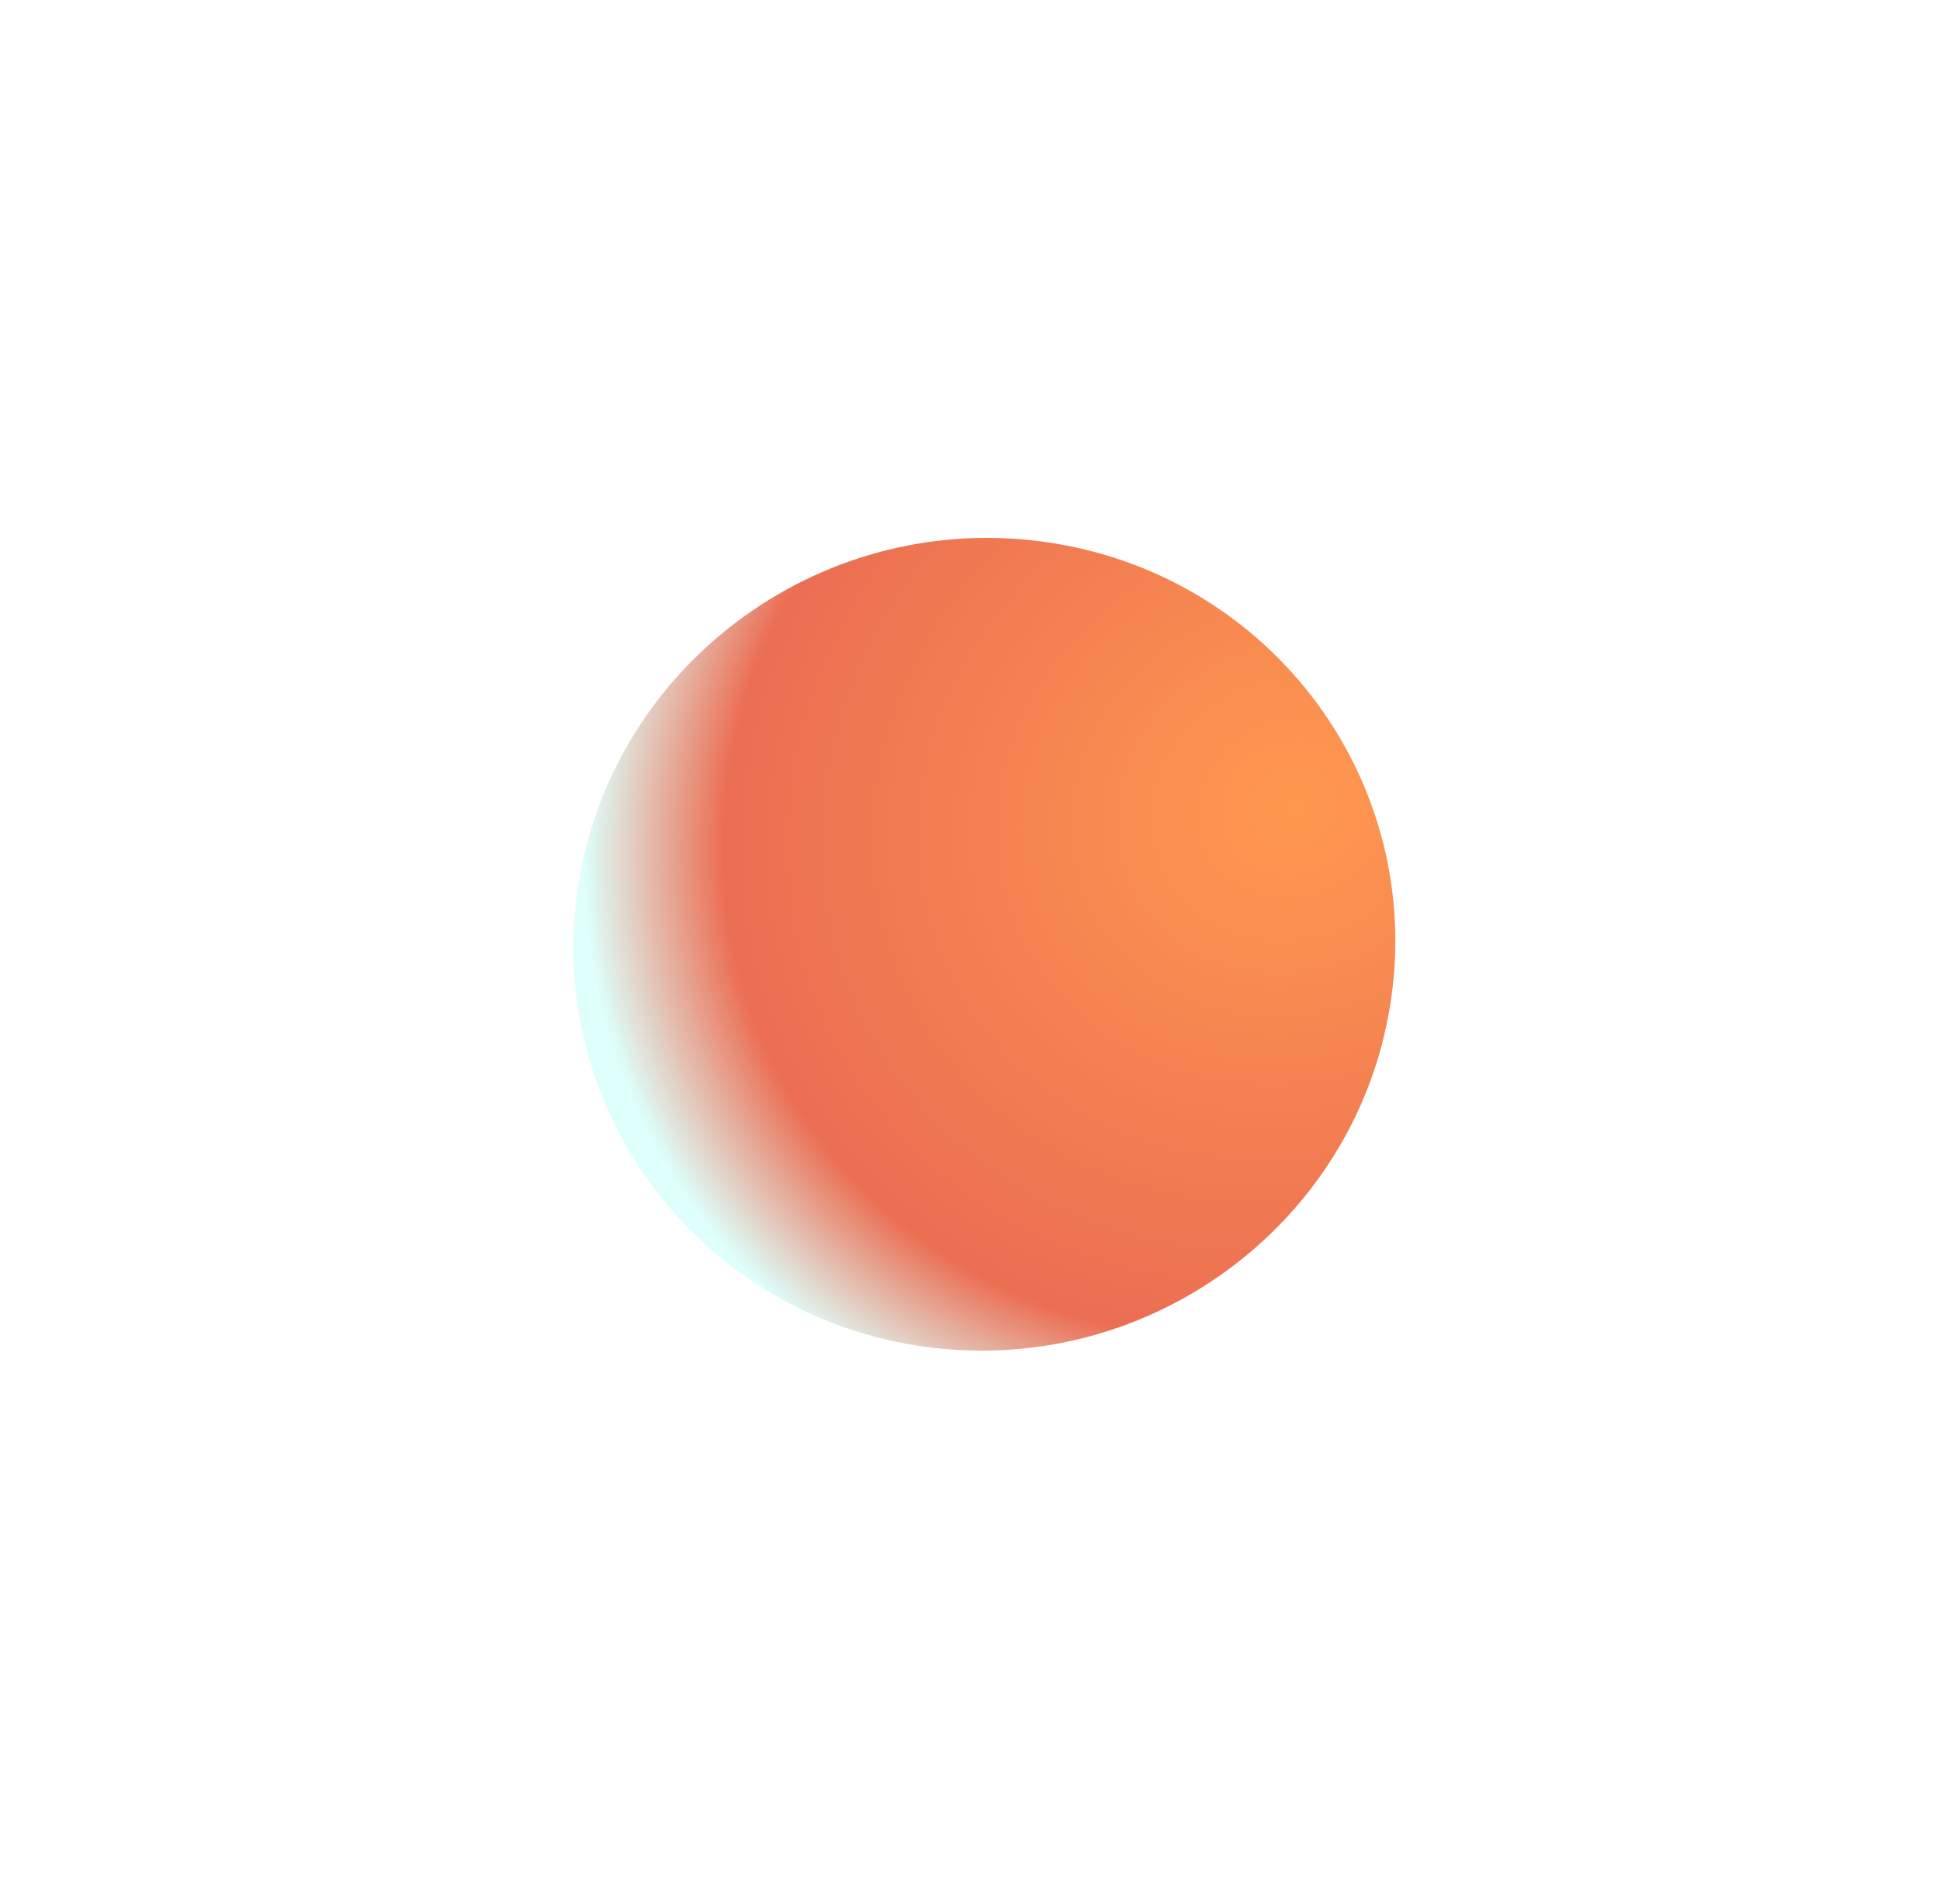 <svg width="53" height="52" viewBox="0 0 53 52" fill="none" xmlns="http://www.w3.org/2000/svg">
<g id="Vector_6" filter="url(#filter0_f_993_1283)">
<path d="M25.367 36.796C31.509 37.585 37.171 33.298 38.014 27.22C38.857 21.142 34.562 15.574 28.42 14.785C22.278 13.995 16.616 18.283 15.772 24.361C14.929 30.439 19.225 36.007 25.367 36.796Z" fill="url(#paint0_radial_993_1283)"/>
</g>
<defs>
<filter id="filter0_f_993_1283" x="0.968" y="-0.009" width="51.853" height="51.599" filterUnits="userSpaceOnUse" color-interpolation-filters="sRGB">
<feFlood flood-opacity="0" result="BackgroundImageFix"/>
<feBlend mode="normal" in="SourceGraphic" in2="BackgroundImageFix" result="shape"/>
<feGaussianBlur stdDeviation="7.35" result="effect1_foregroundBlur_993_1283"/>
</filter>
<radialGradient id="paint0_radial_993_1283" cx="0" cy="0" r="1" gradientUnits="userSpaceOnUse" gradientTransform="translate(35.386 22.091) rotate(156.638) scale(22.112 19.833)">
<stop stop-color="#FF994F"/>
<stop offset="0.719" stop-color="#EB6E53"/>
<stop offset="0.896" stop-color="#DEFFFB"/>
</radialGradient>
</defs>
</svg>
